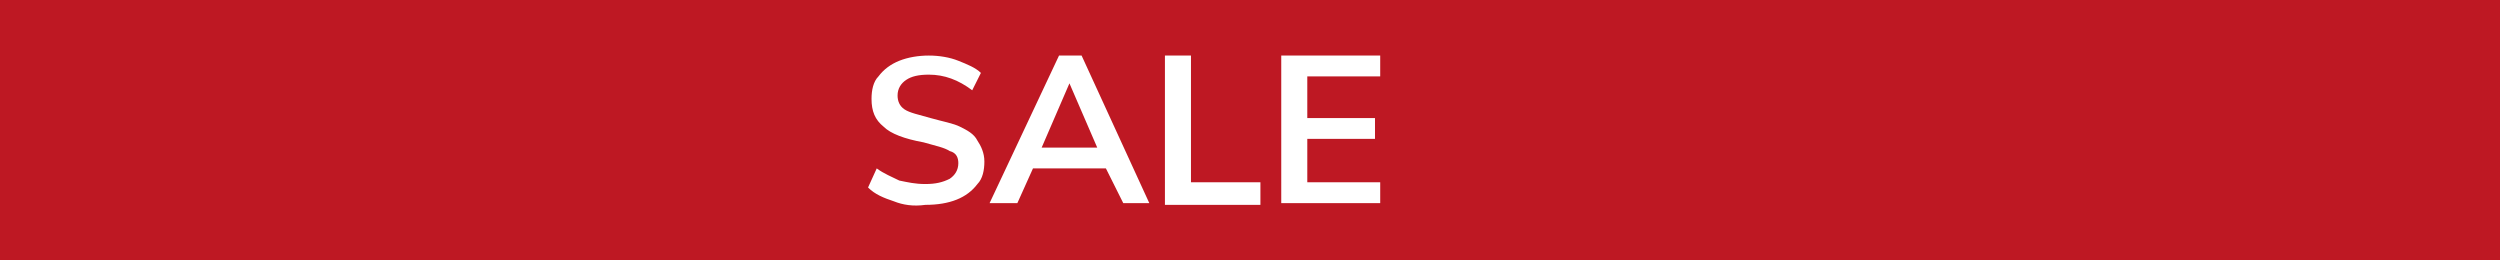<?xml version="1.0" encoding="utf-8"?>
<!-- Generator: Adobe Illustrator 26.3.1, SVG Export Plug-In . SVG Version: 6.00 Build 0)  -->
<svg version="1.1" id="Calque_1" xmlns="http://www.w3.org/2000/svg" xmlns:xlink="http://www.w3.org/1999/xlink" x="0px" y="0px"
	 viewBox="0 0 144 15" style="enable-background:new 0 0 144 15;" xml:space="preserve">
<style type="text/css">
	.st0{fill:#BE1823;}
	.st1{display:none;}
	.st2{display:inline;fill:none;}
	.st3{display:inline;fill:#FFFFFF;}
	.st4{enable-background:new    ;}
	.st5{fill:#FFFFFF;}
</style>
<g>
	<rect y="0" class="st0" width="144" height="15"/>
</g>
<g class="st1">
	<rect y="4.1" class="st2" width="144" height="11.9"/>
	<path class="st3" d="M37.5,4.3h2.6c1.2,0,2.1,0.3,2.7,0.9c0.6,0.6,1,1.5,1,2.6s-0.3,2-1,2.6c-0.6,0.6-1.5,0.9-2.7,0.9h-2.6V4.3z
		 M40,10.4c1.6,0,2.5-0.8,2.5-2.5S41.7,5.4,40,5.4h-1.2v5H40z"/>
	<path class="st3" d="M46.8,4.1v1.2h-1.4V4.1H46.8z M45.5,6.4h1.2v5h-1.2V6.4z"/>
	<path class="st3" d="M53.4,6.4v5h-1.2v-0.8c-0.2,0.3-0.4,0.5-0.7,0.7s-0.6,0.2-1,0.2s-0.8-0.1-1.2-0.3c-0.3-0.2-0.6-0.5-0.8-0.9
		s-0.3-0.9-0.3-1.4s0.1-1,0.3-1.4s0.5-0.7,0.8-0.9c0.3-0.2,0.7-0.3,1.2-0.3c0.4,0,0.7,0.1,1,0.2c0.3,0.2,0.5,0.4,0.7,0.7V6.4H53.4z
		 M51.9,10.1c0.2-0.3,0.3-0.7,0.3-1.2S52.1,8,51.9,7.7s-0.5-0.4-1-0.4c-0.4,0-0.7,0.1-1,0.4s-0.3,0.7-0.3,1.2s0.1,0.9,0.3,1.2
		s0.6,0.4,1,0.4C51.3,10.5,51.6,10.4,51.9,10.1z"/>
	<path class="st3" d="M55,10.9l0.4-0.9c0.5,0.4,1.2,0.6,1.8,0.6c0.3,0,0.5,0,0.7-0.2c0.2-0.1,0.2-0.2,0.2-0.4S58,9.7,57.9,9.6
		c-0.1-0.1-0.3-0.2-0.6-0.2l-0.8-0.2c-0.9-0.2-1.4-0.7-1.4-1.4c0-0.3,0.1-0.6,0.3-0.8s0.4-0.4,0.7-0.6c0.3-0.1,0.7-0.2,1.1-0.2
		c0.4,0,0.7,0.1,1,0.2s0.6,0.3,0.9,0.5l-0.4,0.8c-0.5-0.4-1-0.6-1.6-0.6c-0.3,0-0.5,0.1-0.7,0.2s-0.2,0.3-0.2,0.4s0,0.3,0.1,0.3
		c0.1,0.1,0.3,0.2,0.5,0.2l0.9,0.2c0.5,0.1,0.9,0.3,1.1,0.5c0.2,0.2,0.3,0.5,0.3,0.9c0,0.5-0.2,0.8-0.6,1.1
		c-0.4,0.3-0.9,0.4-1.5,0.4C56.2,11.5,55.5,11.3,55,10.9z"/>
	<path class="st3" d="M68.9,4.1v7.4h-1.2v-0.8c-0.2,0.3-0.4,0.5-0.7,0.7s-0.6,0.2-1,0.2s-0.8-0.1-1.2-0.3s-0.6-0.5-0.8-0.9
		C63.8,10,63.7,9.5,63.7,9s0.1-1,0.3-1.4c0.2-0.4,0.4-0.7,0.8-0.9c0.3-0.2,0.7-0.3,1.2-0.3c0.4,0,0.7,0.1,1,0.2s0.5,0.4,0.7,0.6v-3
		L68.9,4.1L68.9,4.1z M67.3,10.1c0.2-0.3,0.3-0.7,0.3-1.2S67.5,8,67.3,7.7c-0.2-0.3-0.5-0.4-1-0.4c-0.4,0-0.7,0.1-1,0.4
		S65,8.3,65,8.8s0.1,0.9,0.3,1.2s0.6,0.4,1,0.4C66.7,10.5,67.1,10.4,67.3,10.1z"/>
	<path class="st3" d="M75.1,9h-3.5c0,0.5,0.2,0.9,0.4,1.2c0.2,0.3,0.6,0.4,1.1,0.4c0.6,0,1.1-0.2,1.5-0.5L75,11
		c-0.2,0.2-0.5,0.3-0.9,0.5c-0.3,0.1-0.7,0.2-1.1,0.2c-0.8,0-1.5-0.2-1.9-0.7c-0.5-0.5-0.7-1.1-0.7-1.9c0-0.5,0.1-1,0.3-1.4
		c0.2-0.4,0.5-0.7,0.9-0.9c0.4-0.2,0.8-0.3,1.3-0.3c0.7,0,1.2,0.2,1.6,0.7C74.9,7.6,75.1,8.3,75.1,9C75.1,9.1,75.1,9,75.1,9z
		 M72.1,7.4c-0.2,0.2-0.3,0.5-0.4,0.9H74c0-0.4-0.2-0.7-0.3-0.9c-0.2-0.2-0.5-0.3-0.8-0.3S72.3,7.2,72.1,7.4z"/>
	<path class="st3" d="M80,4.3h4.7v1h-3.4v2h3.2v1h-3.2v3.1H80V4.3z"/>
	<path class="st3" d="M90.5,9H87c0,0.5,0.2,0.9,0.4,1.2c0.2,0.3,0.6,0.4,1.1,0.4c0.6,0,1.1-0.2,1.5-0.5l0.4,0.9
		c-0.2,0.2-0.5,0.3-0.9,0.5c-0.3,0.1-0.7,0.2-1.1,0.2c-0.8,0-1.5-0.2-1.9-0.7c-0.5-0.5-0.7-1.1-0.7-1.9c0-0.5,0.1-1,0.3-1.4
		C86.3,7.3,86.6,7,87,6.8c0.4-0.2,0.8-0.3,1.3-0.3c0.7,0,1.2,0.2,1.6,0.7C90.3,7.6,90.5,8.3,90.5,9C90.5,9.1,90.5,9,90.5,9z
		 M87.5,7.4c-0.2,0.2-0.3,0.5-0.4,0.9h2.3c0-0.4-0.2-0.7-0.3-0.9c-0.2-0.2-0.5-0.3-0.8-0.3S87.7,7.2,87.5,7.4z"/>
	<path class="st3" d="M91.7,10.9l0.4-0.9c0.5,0.4,1.2,0.6,1.8,0.6c0.3,0,0.5,0,0.7-0.2c0.2-0.1,0.2-0.2,0.2-0.4s-0.1-0.3-0.2-0.4
		c-0.1-0.1-0.3-0.2-0.6-0.2l-0.8-0.2c-0.9-0.2-1.4-0.7-1.4-1.4c0-0.3,0.1-0.6,0.3-0.8c0.2-0.2,0.4-0.4,0.7-0.6
		c0.3-0.1,0.7-0.2,1.1-0.2s0.7,0.1,1,0.2s0.6,0.3,0.9,0.5l-0.4,0.8c-0.5-0.4-1-0.6-1.6-0.6c-0.3,0-0.5,0.1-0.7,0.2S93,7.6,93,7.8
		c0,0.1,0,0.3,0.1,0.3c0.1,0.1,0.3,0.2,0.5,0.2l0.9,0.2C95,8.6,95.4,8.8,95.6,9c0.3,0.3,0.4,0.6,0.4,1c0,0.5-0.2,0.8-0.6,1.1
		s-0.9,0.4-1.5,0.4C93,11.5,92.3,11.3,91.7,10.9z"/>
	<path class="st3" d="M99.1,7.3v2.3c0,0.6,0.3,0.9,0.8,0.9c0.2,0,0.3,0,0.5-0.1v1c-0.2,0.1-0.5,0.1-0.8,0.1c-0.6,0-1-0.2-1.3-0.5
		s-0.5-0.8-0.5-1.4V7.3h-1V6.4h1V5.1L99,4.7v1.7h1.3v0.9C100.3,7.3,99.1,7.3,99.1,7.3z"/>
	<path class="st3" d="M106.6,6.4v5h-1.2v-0.8c-0.2,0.3-0.4,0.5-0.7,0.7c-0.3,0.2-0.6,0.2-1,0.2s-0.8-0.1-1.2-0.3
		c-0.3-0.2-0.6-0.5-0.8-0.9c-0.2-0.4-0.3-0.9-0.3-1.4s0.1-1,0.3-1.4c0.2-0.4,0.5-0.7,0.8-0.9c0.3-0.2,0.7-0.3,1.2-0.3
		c0.4,0,0.7,0.1,1,0.2c0.3,0.2,0.5,0.4,0.7,0.7V6.4H106.6z M105.1,10.1c0.2-0.3,0.3-0.7,0.3-1.2s-0.1-0.9-0.3-1.2
		c-0.2-0.3-0.6-0.4-1-0.4s-0.7,0.1-1,0.4c-0.2,0.3-0.3,0.7-0.3,1.2s0.1,0.9,0.3,1.2c0.2,0.3,0.6,0.4,1,0.4S104.8,10.4,105.1,10.1z"
		/>
</g>
<g class="st4">
	<path class="st5" d="M51.5,11.6c-0.6-0.2-1.1-0.4-1.5-0.8l0.5-1.1c0.4,0.3,0.9,0.5,1.3,0.7c0.5,0.1,0.9,0.2,1.5,0.2
		c0.6,0,1-0.1,1.4-0.3c0.3-0.2,0.5-0.5,0.5-0.9c0-0.3-0.1-0.6-0.5-0.7c-0.3-0.2-0.8-0.3-1.5-0.5c-1.1-0.2-1.9-0.5-2.3-0.9
		c-0.5-0.4-0.7-0.9-0.7-1.6c0-0.5,0.1-1,0.4-1.3c0.3-0.4,0.7-0.7,1.2-0.9c0.5-0.2,1.1-0.3,1.7-0.3c0.6,0,1.2,0.1,1.7,0.3
		s1,0.4,1.3,0.7L56,5.2c-0.8-0.6-1.6-0.9-2.5-0.9c-0.6,0-1,0.1-1.3,0.3c-0.3,0.2-0.5,0.5-0.5,0.9c0,0.3,0.1,0.6,0.4,0.8
		c0.3,0.2,0.8,0.3,1.5,0.5c0.7,0.2,1.3,0.3,1.7,0.5c0.4,0.2,0.8,0.4,1,0.8c0.2,0.3,0.4,0.7,0.4,1.2c0,0.5-0.1,1-0.4,1.3
		c-0.3,0.4-0.7,0.7-1.2,0.9c-0.5,0.2-1.1,0.3-1.8,0.3C52.6,11.9,52,11.8,51.5,11.6z"/>
	<path class="st5" d="M63.7,9.7h-4.2l-0.9,2h-1.6L61,3.2h1.3l3.9,8.5h-1.5L63.7,9.7z M63.2,8.5l-1.6-3.7l-1.6,3.7H63.2z"/>
	<path class="st5" d="M67.1,3.2h1.5v7.3h4v1.3h-5.5V3.2z"/>
	<path class="st5" d="M73.8,3.2h5.7v1.2h-4.2v2.4h3.9V8h-3.9v2.5h4.2v1.2h-5.7V3.2z"/>
</g>
</svg>
